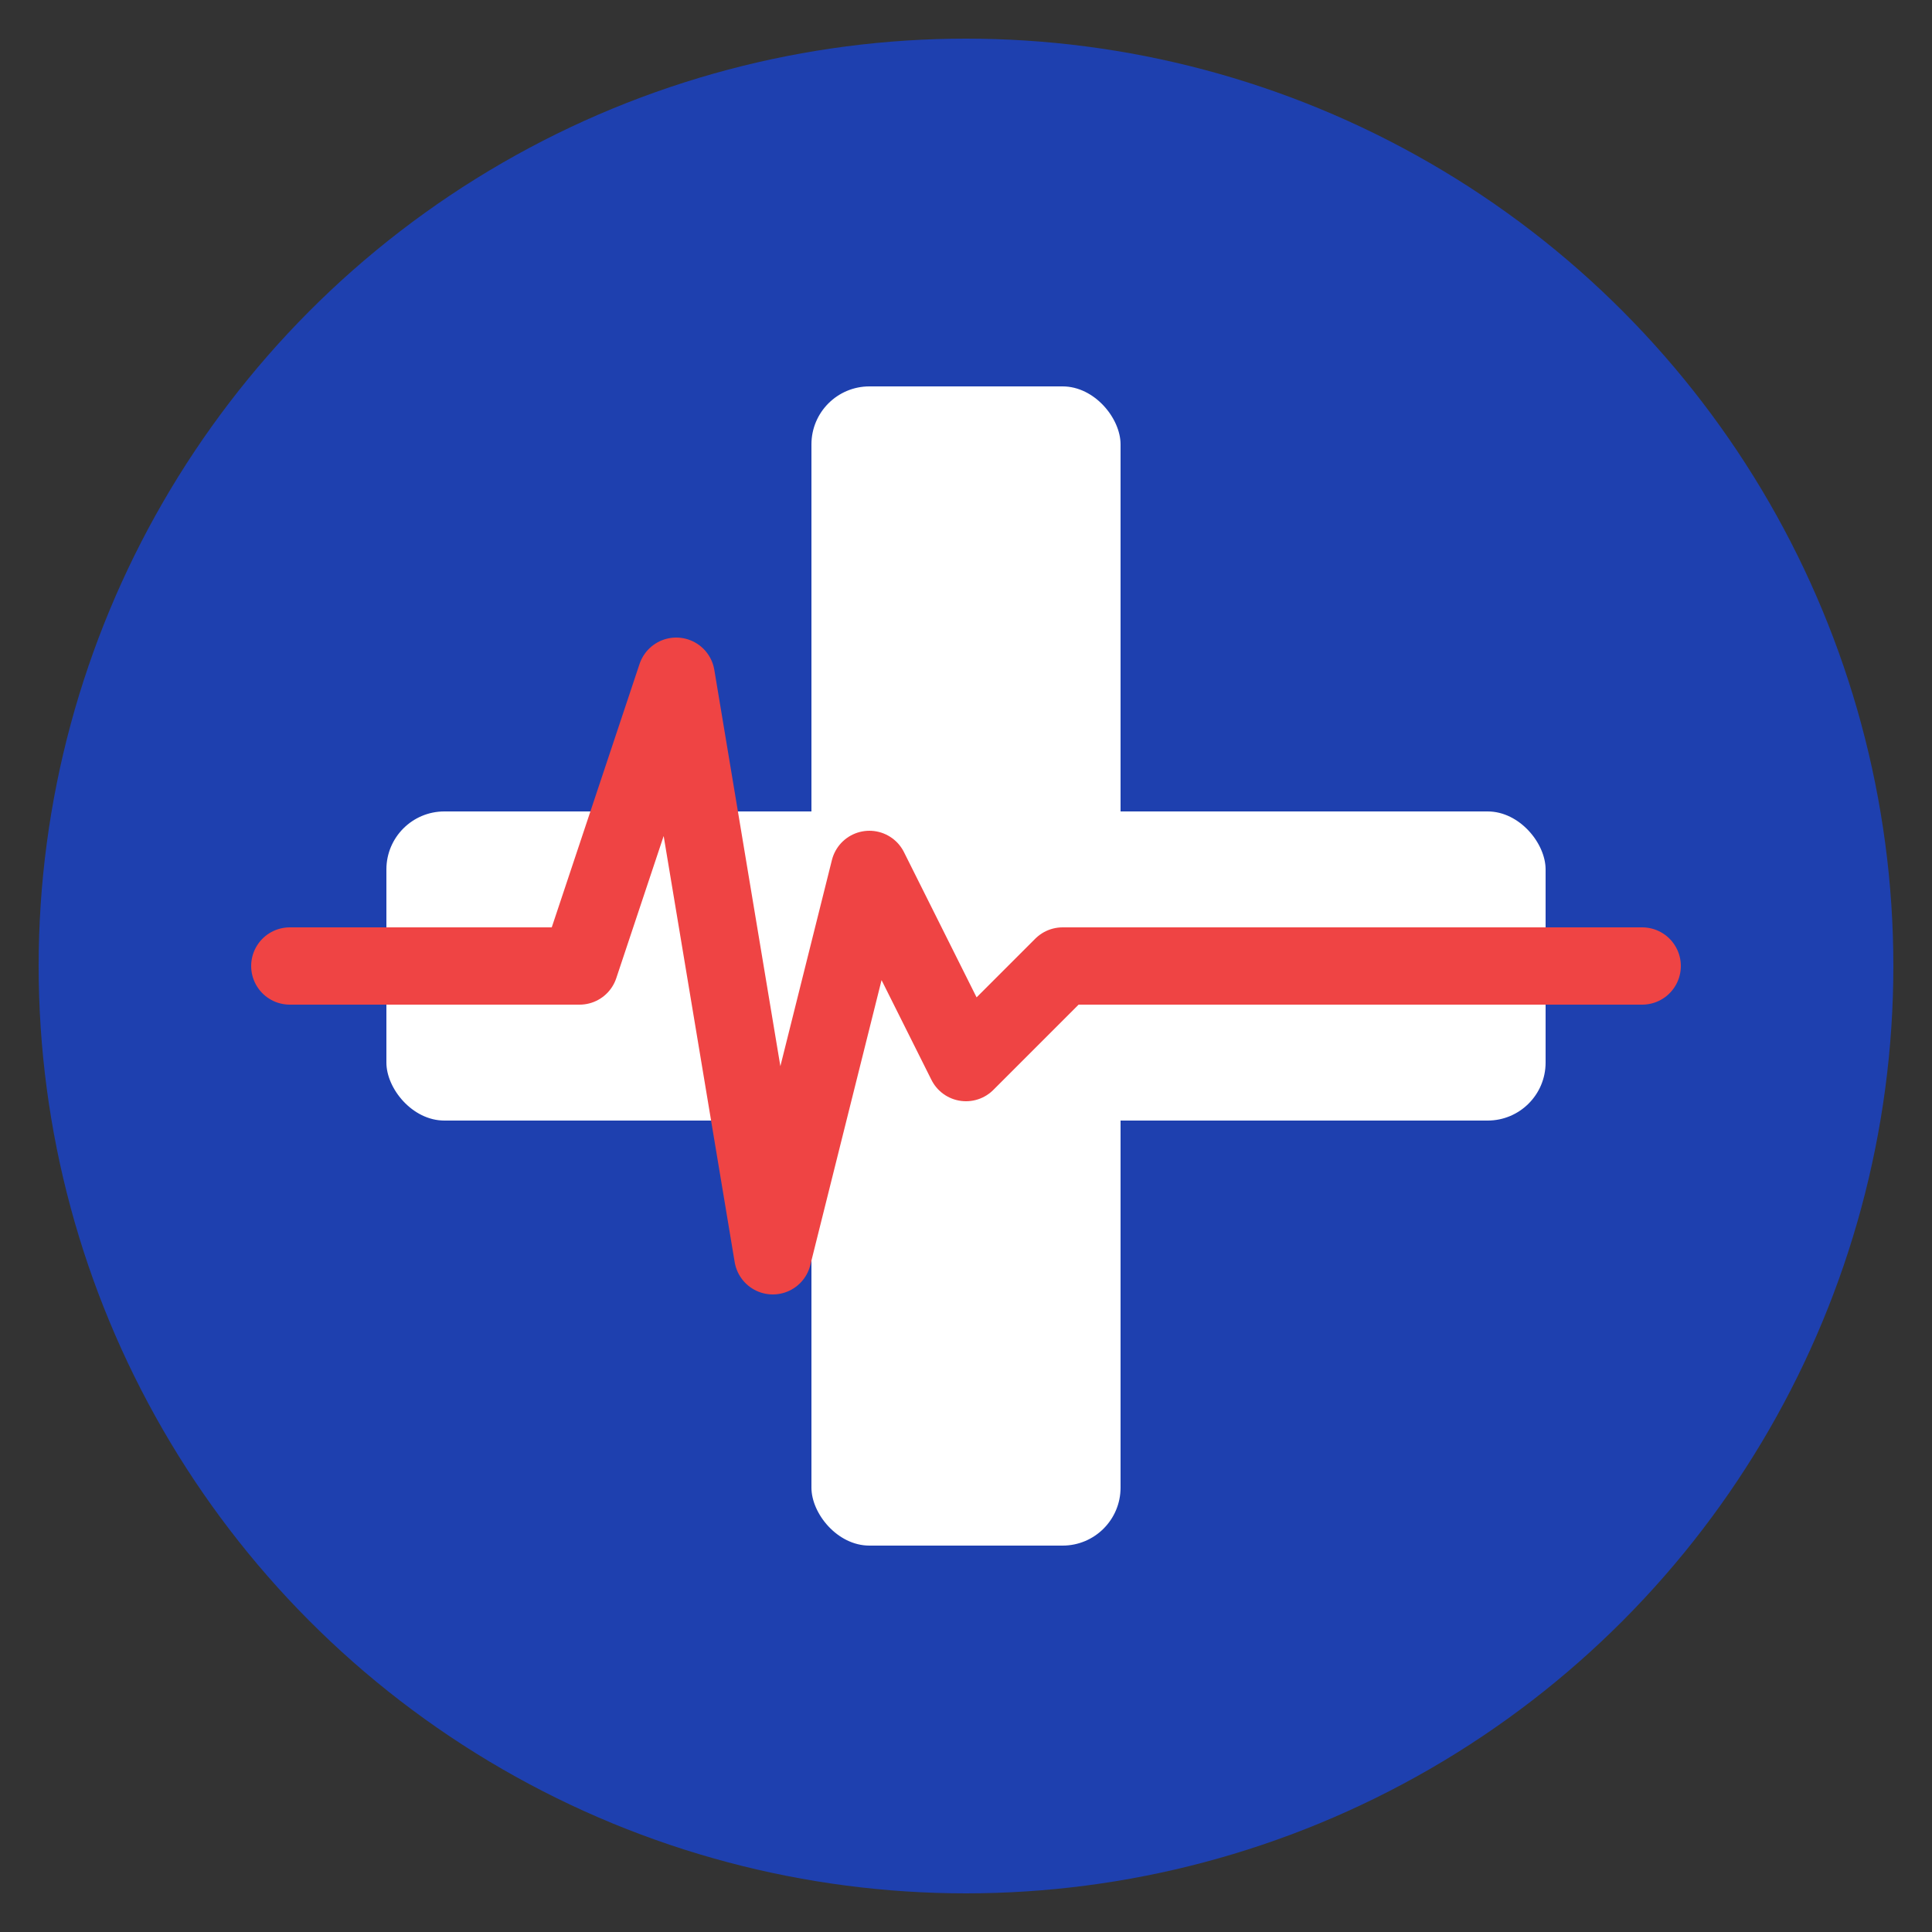 <svg xmlns="http://www.w3.org/2000/svg" viewBox="0 0 100 100">
  <rect x="0" y="0" width="100" height="100" fill="#333333" stroke="none"/>
  <!-- Fond circulaire -->
  <circle cx="50" cy="50" r="48" fill="#1e40af"/>
  
  <!-- Croix médicale -->
  <rect x="42" y="20" width="16" height="60" rx="3" fill="white"/>
  <rect x="20" y="42" width="60" height="16" rx="3" fill="white"/>
  
  <!-- Symbole ECG stylisé -->
  <path d="M15 50 L30 50 L35 35 L40 65 L45 45 L50 55 L55 50 L85 50" 
        stroke="#ef4444" 
        stroke-width="4" 
        fill="none" 
        stroke-linecap="round" 
        stroke-linejoin="round"/>
</svg>
